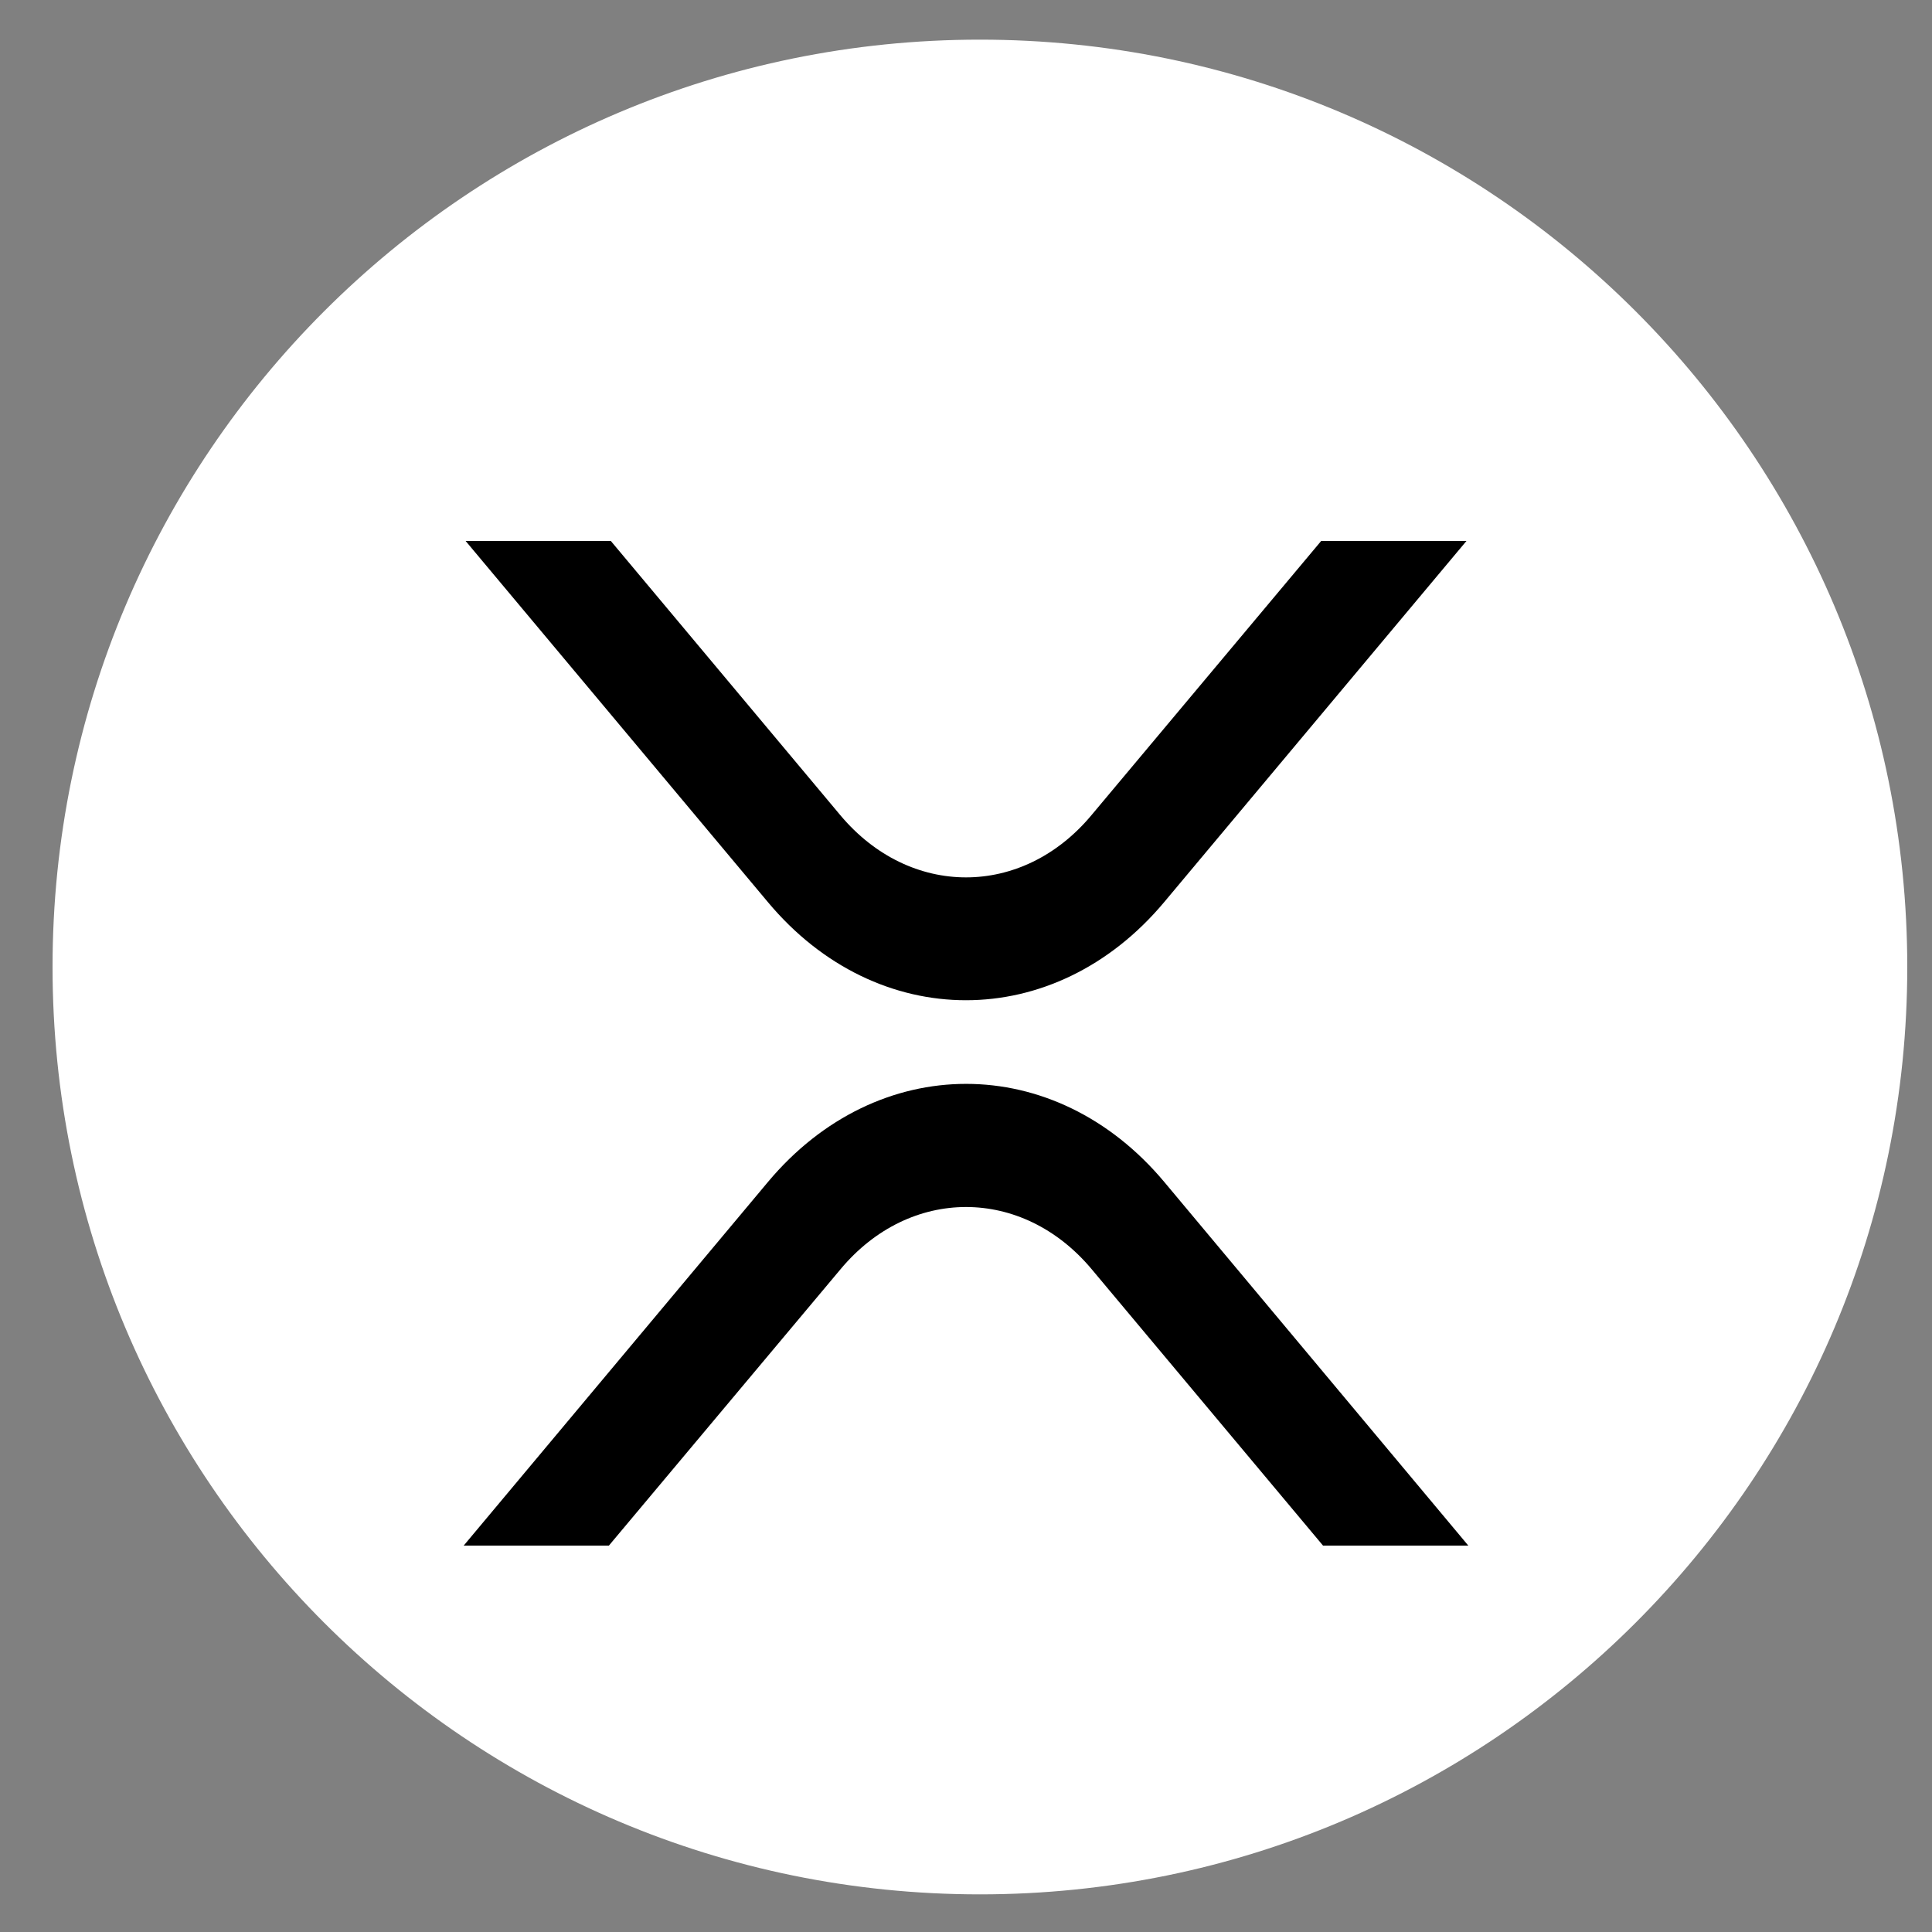 <svg width="25" height="25" viewBox="0 0 25 25" fill="none" xmlns="http://www.w3.org/2000/svg">
<rect x="0" y="0" width="25" height="25" fill="#808080" stroke="none"/>
<path d="M12.68 0.513C6.052 0.513 0.68 5.885 0.68 12.513C0.68 19.14 6.052 24.513 12.68 24.513C19.307 24.513 24.68 19.14 24.68 12.513C24.68 5.885 19.307 0.513 12.68 0.513Z" fill="white"/>
<g clip-path="url(#clip0)">
<path d="M17.096 7H18.976L15.064 11.674C13.647 13.366 11.351 13.366 9.937 11.674L6.025 7H7.904L10.875 10.55C11.774 11.621 13.227 11.621 14.122 10.55L17.096 7Z" fill="black"/>
<path d="M7.879 20H6L9.937 15.295C11.353 13.602 13.65 13.602 15.066 15.295L19 20H17.12L14.125 16.422C13.227 15.351 11.773 15.351 10.878 16.422L7.879 20Z" fill="black"/>
</g>
<defs>
<clipPath id="clip0">
<rect width="13" height="13" fill="white" transform="translate(6 7)"/>
</clipPath>
</defs>
</svg>

